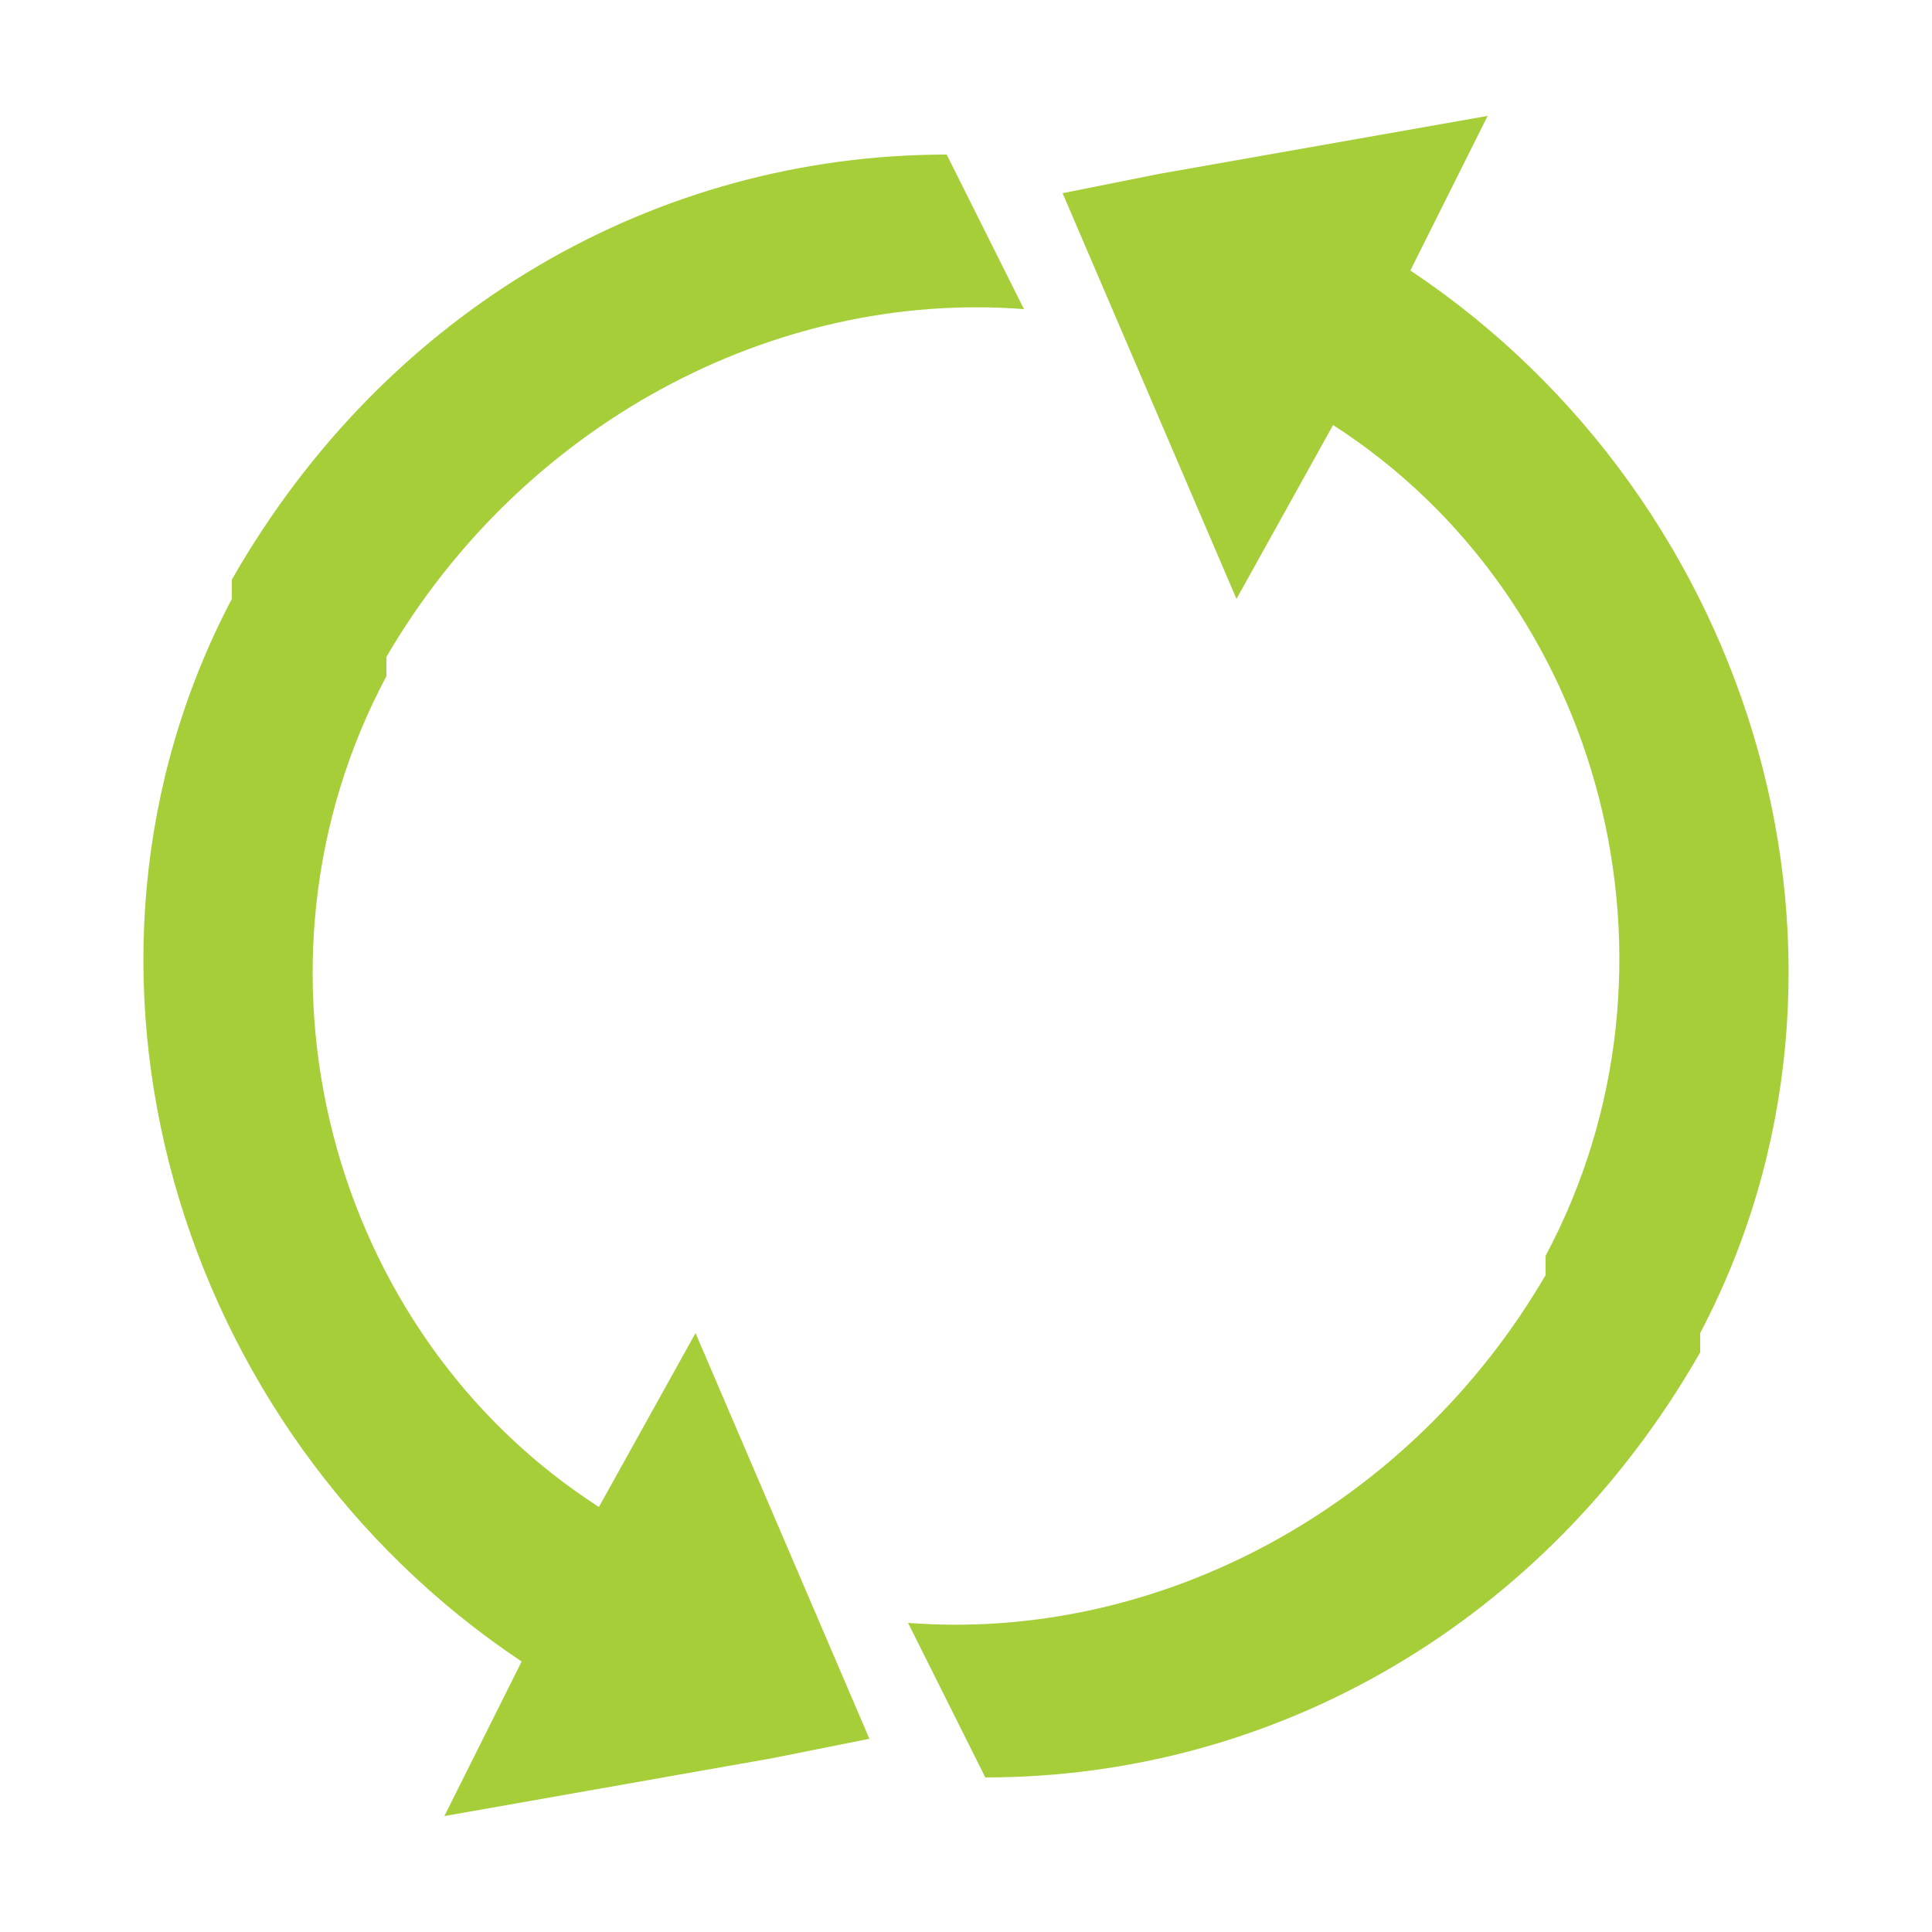 <svg width="28" height="28" viewBox="0 0 28 28" fill="none" xmlns="http://www.w3.org/2000/svg">
<g clip-path="url(#clip0_4094_1392)">
<path fill-rule="evenodd" clip-rule="evenodd" d="M17.92 8.68L19.32 6.16C23.24 8.68 24.64 14 22.4 18.2V18.48C20.44 21.84 16.8 23.8 13.16 23.52L14.28 25.76C18.48 25.76 22.4 23.52 24.64 19.6V19.32C27.44 14 25.48 7.28 20.44 3.92L21.56 1.68L16.8 2.52L15.4 2.8L16.24 4.76L17.92 8.68ZM8.68 21.84C4.76 19.32 3.36 14 5.6 9.8V9.52C7.56 6.16 11.2 4.2 14.84 4.48L13.72 2.24C9.52 2.24 5.6 4.48 3.36 8.4V8.68C0.56 14 2.52 20.72 7.56 24.08L6.44 26.32L11.2 25.48L12.6 25.2L11.76 23.24L10.08 19.32L8.68 21.84Z" fill="#A6CE39"/>
</g>
<defs>
<clipPath id="clip0_4094_1392">
<rect width="28" height="28" fill="white"/>
</clipPath>
</defs>
</svg>
